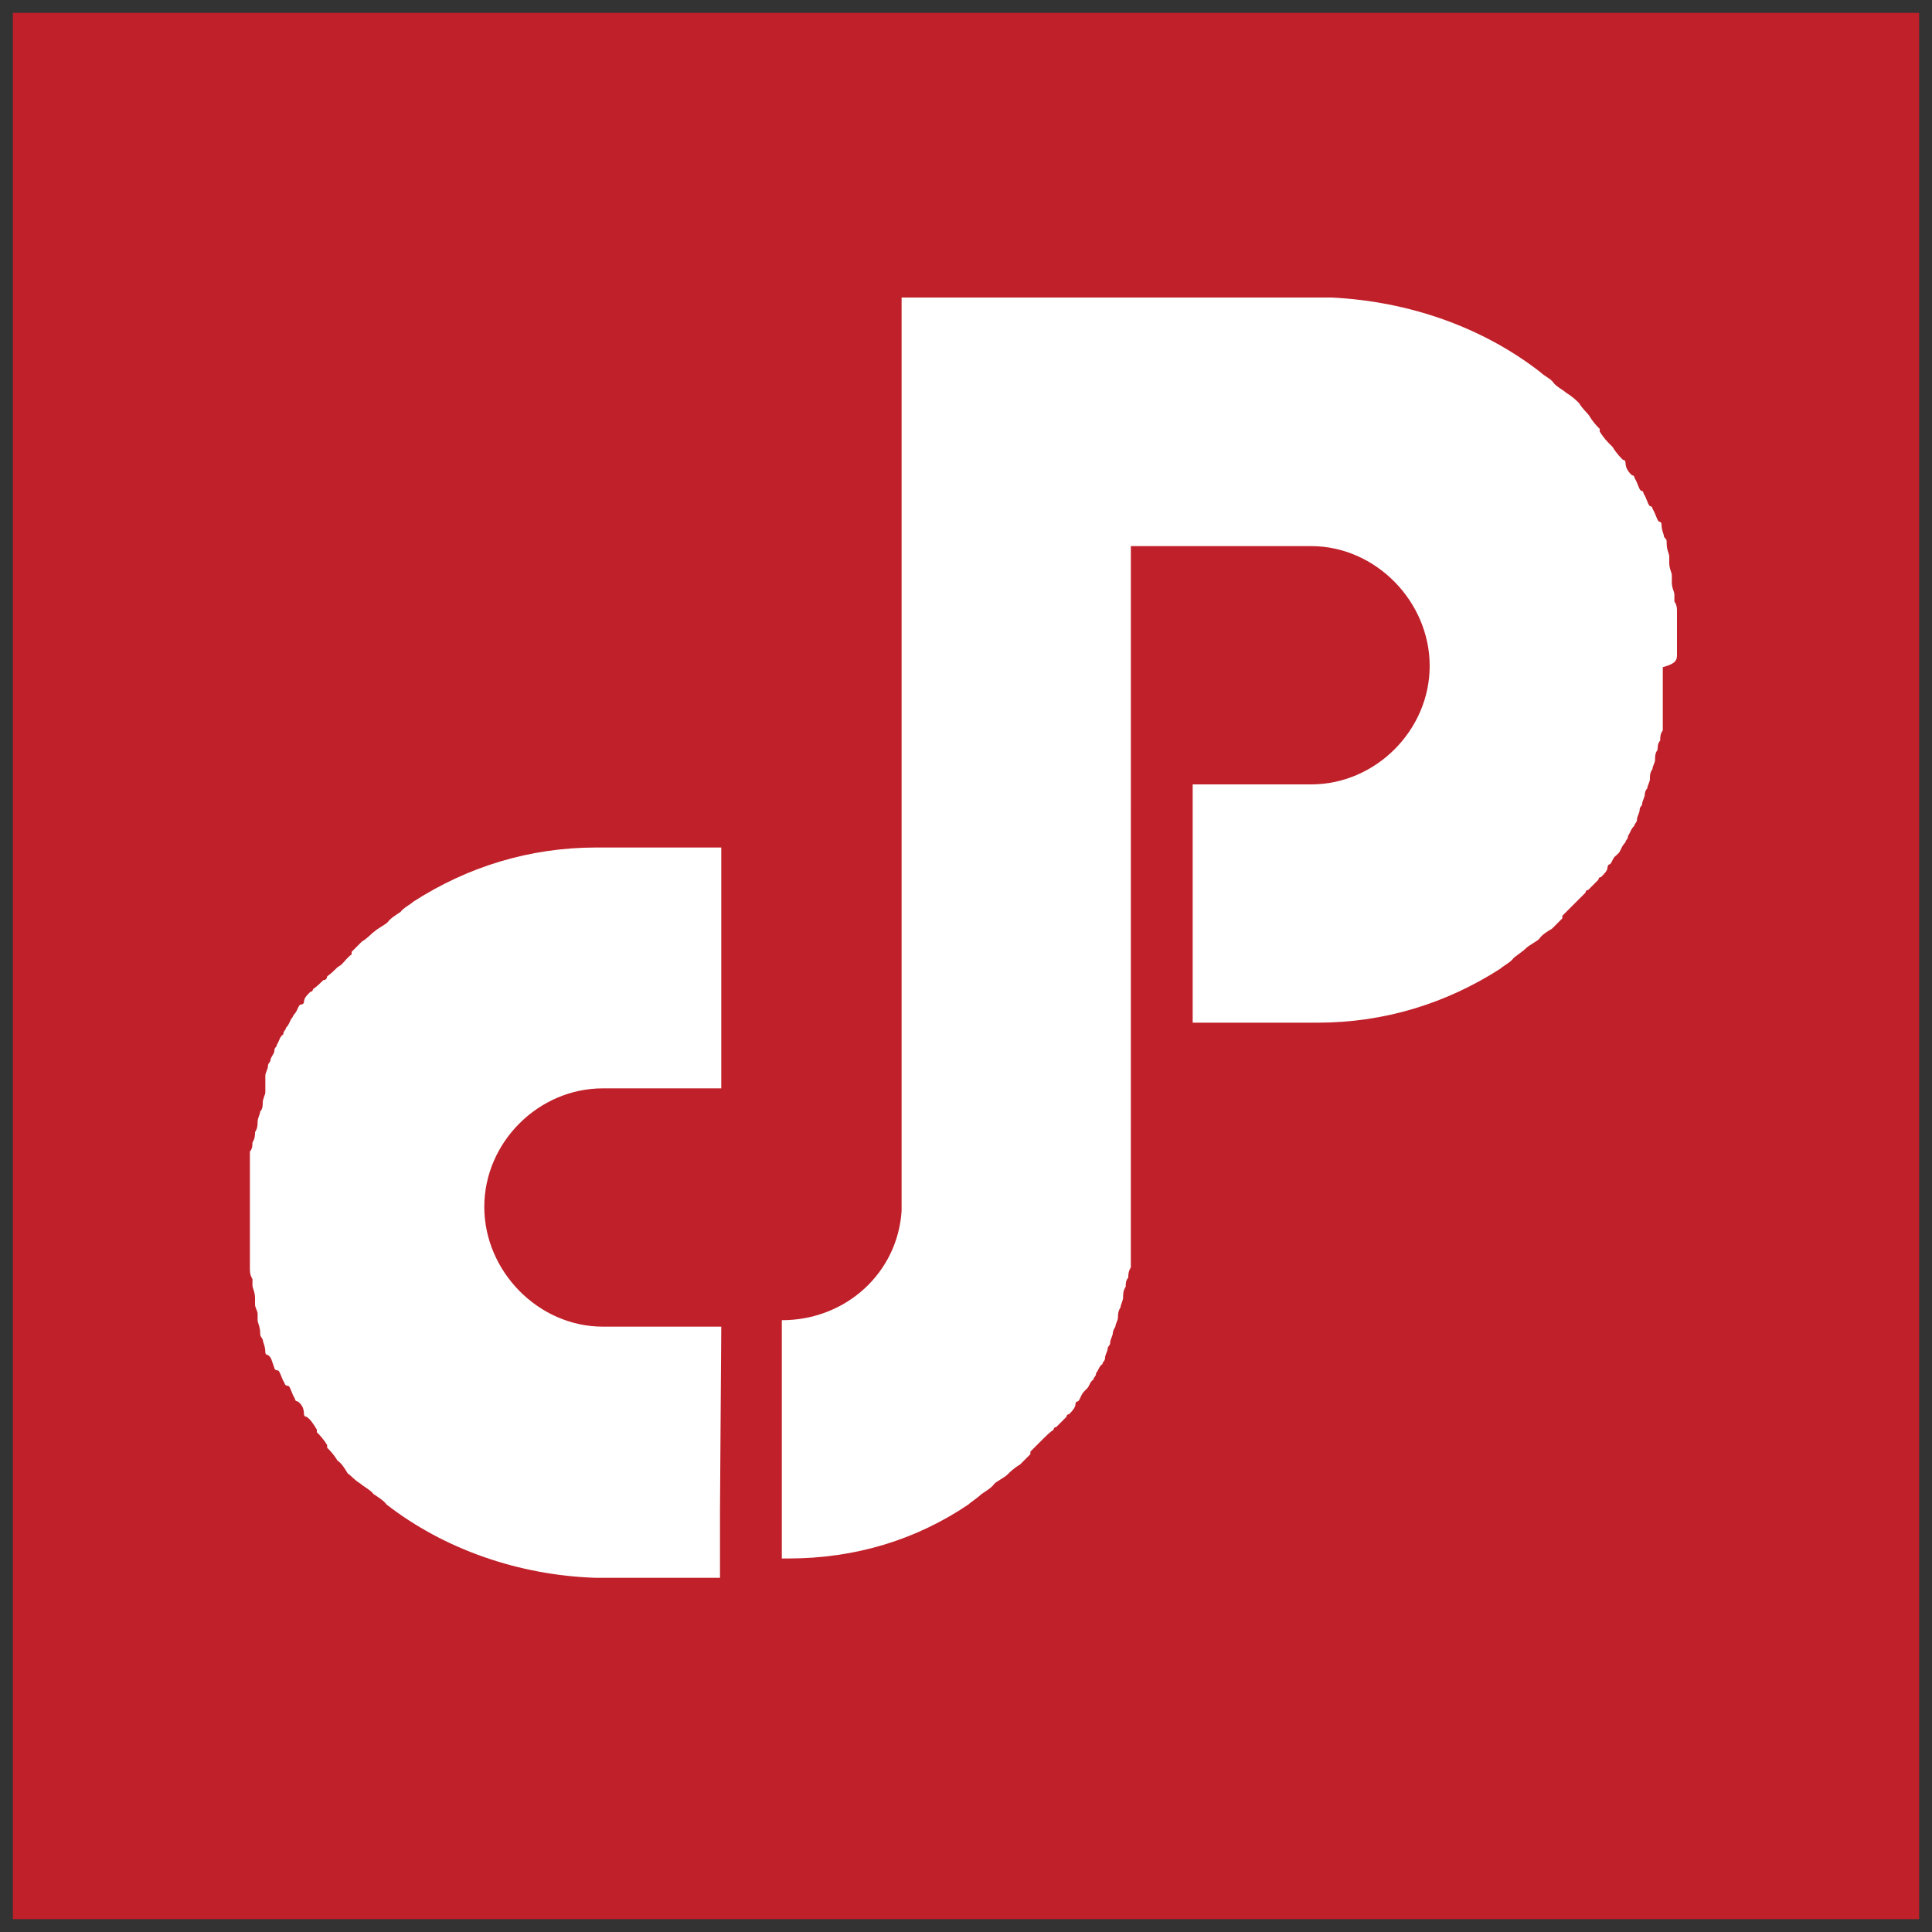 <?xml version="1.0" encoding="utf-8"?>
<!-- Generator: Adobe Illustrator 27.2.0, SVG Export Plug-In . SVG Version: 6.00 Build 0)  -->
<svg version="1.1" id="Layer_1" xmlns="http://www.w3.org/2000/svg" xmlns:xlink="http://www.w3.org/1999/xlink" x="0px" y="0px"
	 viewBox="0 0 150 150" style="enable-background:new 0 0 150 150;" xml:space="preserve">
<rect x="0" y="0" width="150" height="150" fill="#333333" stroke="none"/>
<style type="text/css">
	.st0{fill-rule:evenodd;clip-rule:evenodd;fill:#C02029;}
	.st1{fill-rule:evenodd;clip-rule:evenodd;fill:#FFFFFF;}
</style>
<rect x="1" y="1" class="st0" width="148" height="148"/>
<g>
	<path class="st1" d="M56,103L56,103h-9.2c-5,0-9.2-4.3-9.2-9.3s4.2-9.2,9.2-9.2H56l0,0V71l0,0v-5.2h-9h-0.2h-0.2h-0.3l0,0l0,0
		c-5.2,0-10,1.5-14.2,4.2l0,0c-0.2,0.2-0.8,0.5-1,0.8l0,0c-0.3,0.2-0.8,0.5-1,0.8l0,0c-0.2,0.2-0.8,0.5-1,0.7l0,0
		c-0.3,0.2-0.5,0.5-1,0.8l0,0c-0.2,0.2-0.5,0.5-0.8,0.8c0,0,0,0,0,0.2c-0.3,0.2-0.5,0.5-0.8,0.8c0,0,0,0-0.3,0.2
		c-0.2,0.2-0.5,0.5-0.8,0.7c0,0,0,0.3-0.3,0.3c-0.2,0.2-0.5,0.5-0.8,0.7c0,0,0,0.2-0.2,0.2c-0.3,0.3-0.5,0.5-0.5,0.8
		c0,0,0,0.2-0.3,0.2c-0.2,0.2-0.2,0.5-0.5,0.8L22.7,79c-0.2,0.2-0.2,0.5-0.5,0.8c0,0.2-0.2,0.2-0.2,0.5c-0.3,0.2-0.3,0.5-0.5,0.8
		c0,0.2-0.2,0.2-0.2,0.5c0,0.2-0.3,0.5-0.3,0.7c0,0.2-0.2,0.2-0.2,0.5c0,0.2-0.2,0.5-0.2,0.7c0,0.8,0,1,0,1.3c0,0.2-0.2,0.5-0.2,0.8
		c0,0.2,0,0.5-0.2,0.7c0,0.2-0.2,0.5-0.2,0.8c0,0.2,0,0.5-0.2,0.8c0,0.2,0,0.5-0.2,0.8c0,0.2,0,0.5-0.2,0.7c0,0.2,0,0.2,0,0.5
		c0,0.2,0,0.5,0,1c0,0.2,0,0.2,0,0.5c0,0.5,0,0.8,0,1.2c0,0,0,0,0,0.2c0,0.5,0,1,0,1.5c0,0.2,0,0.8,0,1v0.2c0,0.2,0,0.5,0,1
		c0,0.2,0,0.2,0,0.5c0,0.2,0,0.5,0,1c0,0.2,0,0.2,0,0.5c0,0.2,0,0.5,0.2,0.8c0,0.2,0,0.2,0,0.5c0,0.2,0.2,0.5,0.2,1
		c0,0.2,0,0.2,0,0.5c0,0.2,0.2,0.5,0.2,0.7c0,0.2,0,0.2,0,0.5c0,0.2,0.2,0.5,0.2,1c0,0.2,0,0.2,0.2,0.5c0,0.2,0.2,0.5,0.2,1
		c0,0,0,0.2,0.2,0.2c0.3,0.2,0.3,0.5,0.5,1c0,0,0,0.2,0.3,0.2c0.2,0.2,0.2,0.5,0.5,1c0,0,0,0.2,0.3,0.2c0.2,0.2,0.2,0.5,0.5,1
		c0,0,0,0.2,0.2,0.2c0.3,0.2,0.5,0.5,0.5,1c0,0,0,0.2,0.2,0.2c0.3,0.2,0.5,0.5,0.8,1c0,0,0,0,0,0.2c0.2,0.2,0.5,0.5,0.8,1
		c0,0,0,0,0,0.2c0.2,0.2,0.5,0.5,0.8,1l0,0c0.3,0.2,0.5,0.5,0.8,1l0,0c0.3,0.2,0.5,0.5,1,0.8l0,0c0.2,0.2,0.8,0.5,1,0.8l0,0
		c0.3,0.2,0.8,0.5,1,0.8l0,0c4.5,3.5,10.3,5.5,16.2,5.7l0,0l0,0h0.3h0.2h0.2h9v-5.2l0,0L56,103L56,103z"/>
	<path class="st1" d="M130.2,50.8v-0.3c0-0.2,0-0.5,0-1c0-0.3,0-0.3,0-0.5s0-0.5,0-1c0-0.2,0-0.2,0-0.5s0-0.5-0.2-0.8
		c0-0.2,0-0.2,0-0.5s-0.2-0.5-0.2-1c0-0.2,0-0.2,0-0.5c0-0.3-0.2-0.5-0.2-1c0-0.2,0-0.2,0-0.5c0-0.2-0.2-0.5-0.2-1
		c0-0.3,0-0.3-0.2-0.5c0-0.2-0.2-0.5-0.2-1c0,0,0-0.2-0.2-0.2c-0.2-0.2-0.2-0.5-0.5-1c0,0,0-0.2-0.2-0.2c-0.2-0.2-0.2-0.5-0.5-1
		c0,0,0-0.2-0.2-0.2c-0.2-0.2-0.2-0.5-0.5-1c0,0,0-0.2-0.2-0.2c-0.2-0.2-0.5-0.5-0.5-1c0,0,0-0.2-0.2-0.2c-0.2-0.2-0.5-0.5-0.8-1
		c0,0,0,0-0.2-0.2c-0.2-0.2-0.5-0.5-0.8-1c0,0,0,0,0-0.2c-0.2-0.2-0.5-0.5-0.8-1l0,0c-0.2-0.3-0.5-0.5-0.8-1l0,0
		c-0.2-0.2-0.5-0.5-1-0.8l0,0c-0.2-0.2-0.8-0.5-1-0.8l0,0c-0.2-0.3-0.7-0.5-1-0.8l0,0c-4.5-3.5-10.2-5.5-16.2-5.8l0,0l0,0h-0.2h-0.2
		h-0.2H88.5l0,0H70v23.3l0,0v20.3v27l0,0V94l0,0c-0.3,4.8-4.3,8.5-9.3,8.5l0,0V121l0,0l0,0H61h0.2l0,0l0,0c5.3,0,10-1.5,14-4.2l0,0
		c0.2-0.2,0.7-0.5,1-0.8l0,0c0.3-0.2,0.8-0.5,1-0.8l0,0c0.2-0.2,0.8-0.5,1-0.7l0,0c0.2-0.2,0.5-0.5,1-0.8l0,0
		c0.2-0.2,0.5-0.5,0.8-0.8c0,0,0,0,0-0.2c0.2-0.2,0.5-0.5,0.8-0.8c0,0,0,0,0.2-0.2c0.2-0.2,0.5-0.5,0.8-0.7c0,0,0-0.2,0.2-0.2
		c0.2-0.2,0.5-0.5,0.8-0.8c0,0,0-0.2,0.2-0.2c0.2-0.2,0.5-0.5,0.5-0.8c0,0,0-0.2,0.2-0.2c0.2-0.2,0.2-0.5,0.5-0.8l0.2-0.2
		c0.2-0.2,0.2-0.5,0.5-0.7c0-0.2,0.2-0.2,0.2-0.5c0.2-0.2,0.2-0.5,0.5-0.7c0-0.2,0.2-0.2,0.2-0.5c0-0.2,0.2-0.5,0.2-0.7
		c0-0.2,0.2-0.2,0.2-0.5c0-0.2,0.2-0.5,0.2-0.7c0-0.2,0.2-0.5,0.2-0.5c0-0.2,0.2-0.5,0.2-0.7c0-0.2,0-0.5,0.2-0.8
		c0-0.2,0.2-0.5,0.2-0.8c0-0.2,0-0.5,0.2-0.8c0-0.2,0-0.5,0.2-0.7c0-0.2,0-0.5,0.2-0.8c0-0.2,0-0.5,0-0.5c0-0.2,0-0.5,0-1
		c0-0.2,0-0.2,0-0.5c0-0.5,0-0.8,0-1.2c0,0,0,0,0-0.2c0-0.2,0-0.5,0-0.7l0,0V47.2v-18l0,0v13.2h14c5,0,9.2,4.3,9.2,9.3
		s-4.2,9.2-9.2,9.2h-9.2v13.3l0,0v5.2h9h0.2h0.2h0.3l0,0l0,0c5.2,0,10-1.5,14.2-4.2l0,0c0.2-0.2,0.8-0.5,1-0.8l0,0
		c0.2-0.2,0.7-0.5,1-0.8l0,0c0.2-0.2,0.8-0.5,1-0.7l0,0c0.2-0.3,0.5-0.5,1-0.8l0,0c0.2-0.2,0.5-0.5,0.8-0.8c0,0,0,0,0-0.2
		c0.2-0.2,0.5-0.5,0.8-0.8c0,0,0,0,0.2-0.2c0.2-0.2,0.5-0.5,0.8-0.8c0,0,0-0.2,0.2-0.2c0.2-0.2,0.5-0.5,0.8-0.8c0,0,0-0.2,0.2-0.2
		c0.2-0.2,0.5-0.5,0.5-0.7c0,0,0-0.3,0.2-0.3c0.2-0.2,0.2-0.5,0.5-0.7l0.2-0.2c0.2-0.3,0.2-0.5,0.5-0.8c0-0.2,0.2-0.2,0.2-0.5
		c0.2-0.3,0.2-0.5,0.5-0.8c0-0.2,0.2-0.2,0.2-0.5c0-0.2,0.2-0.5,0.2-0.7c0-0.3,0.2-0.3,0.2-0.5s0.2-0.5,0.2-0.7
		c0-0.3,0.2-0.5,0.2-0.5c0-0.2,0.2-0.5,0.2-0.7c0-0.3,0-0.5,0.2-0.8c0-0.2,0.2-0.5,0.2-0.7c0-0.3,0-0.5,0.2-0.8c0-0.2,0-0.5,0.2-0.7
		c0-0.3,0-0.5,0.2-0.8c0-0.2,0-0.2,0-0.5c0-0.3,0-0.5,0-1c0-0.2,0-0.2,0-0.5c0-0.5,0-0.7,0-1.2c0,0,0,0,0-0.2c0-0.5,0-1,0-1.5
		C130.2,51.5,130.2,51.2,130.2,50.8z"/>
</g>
</svg>
